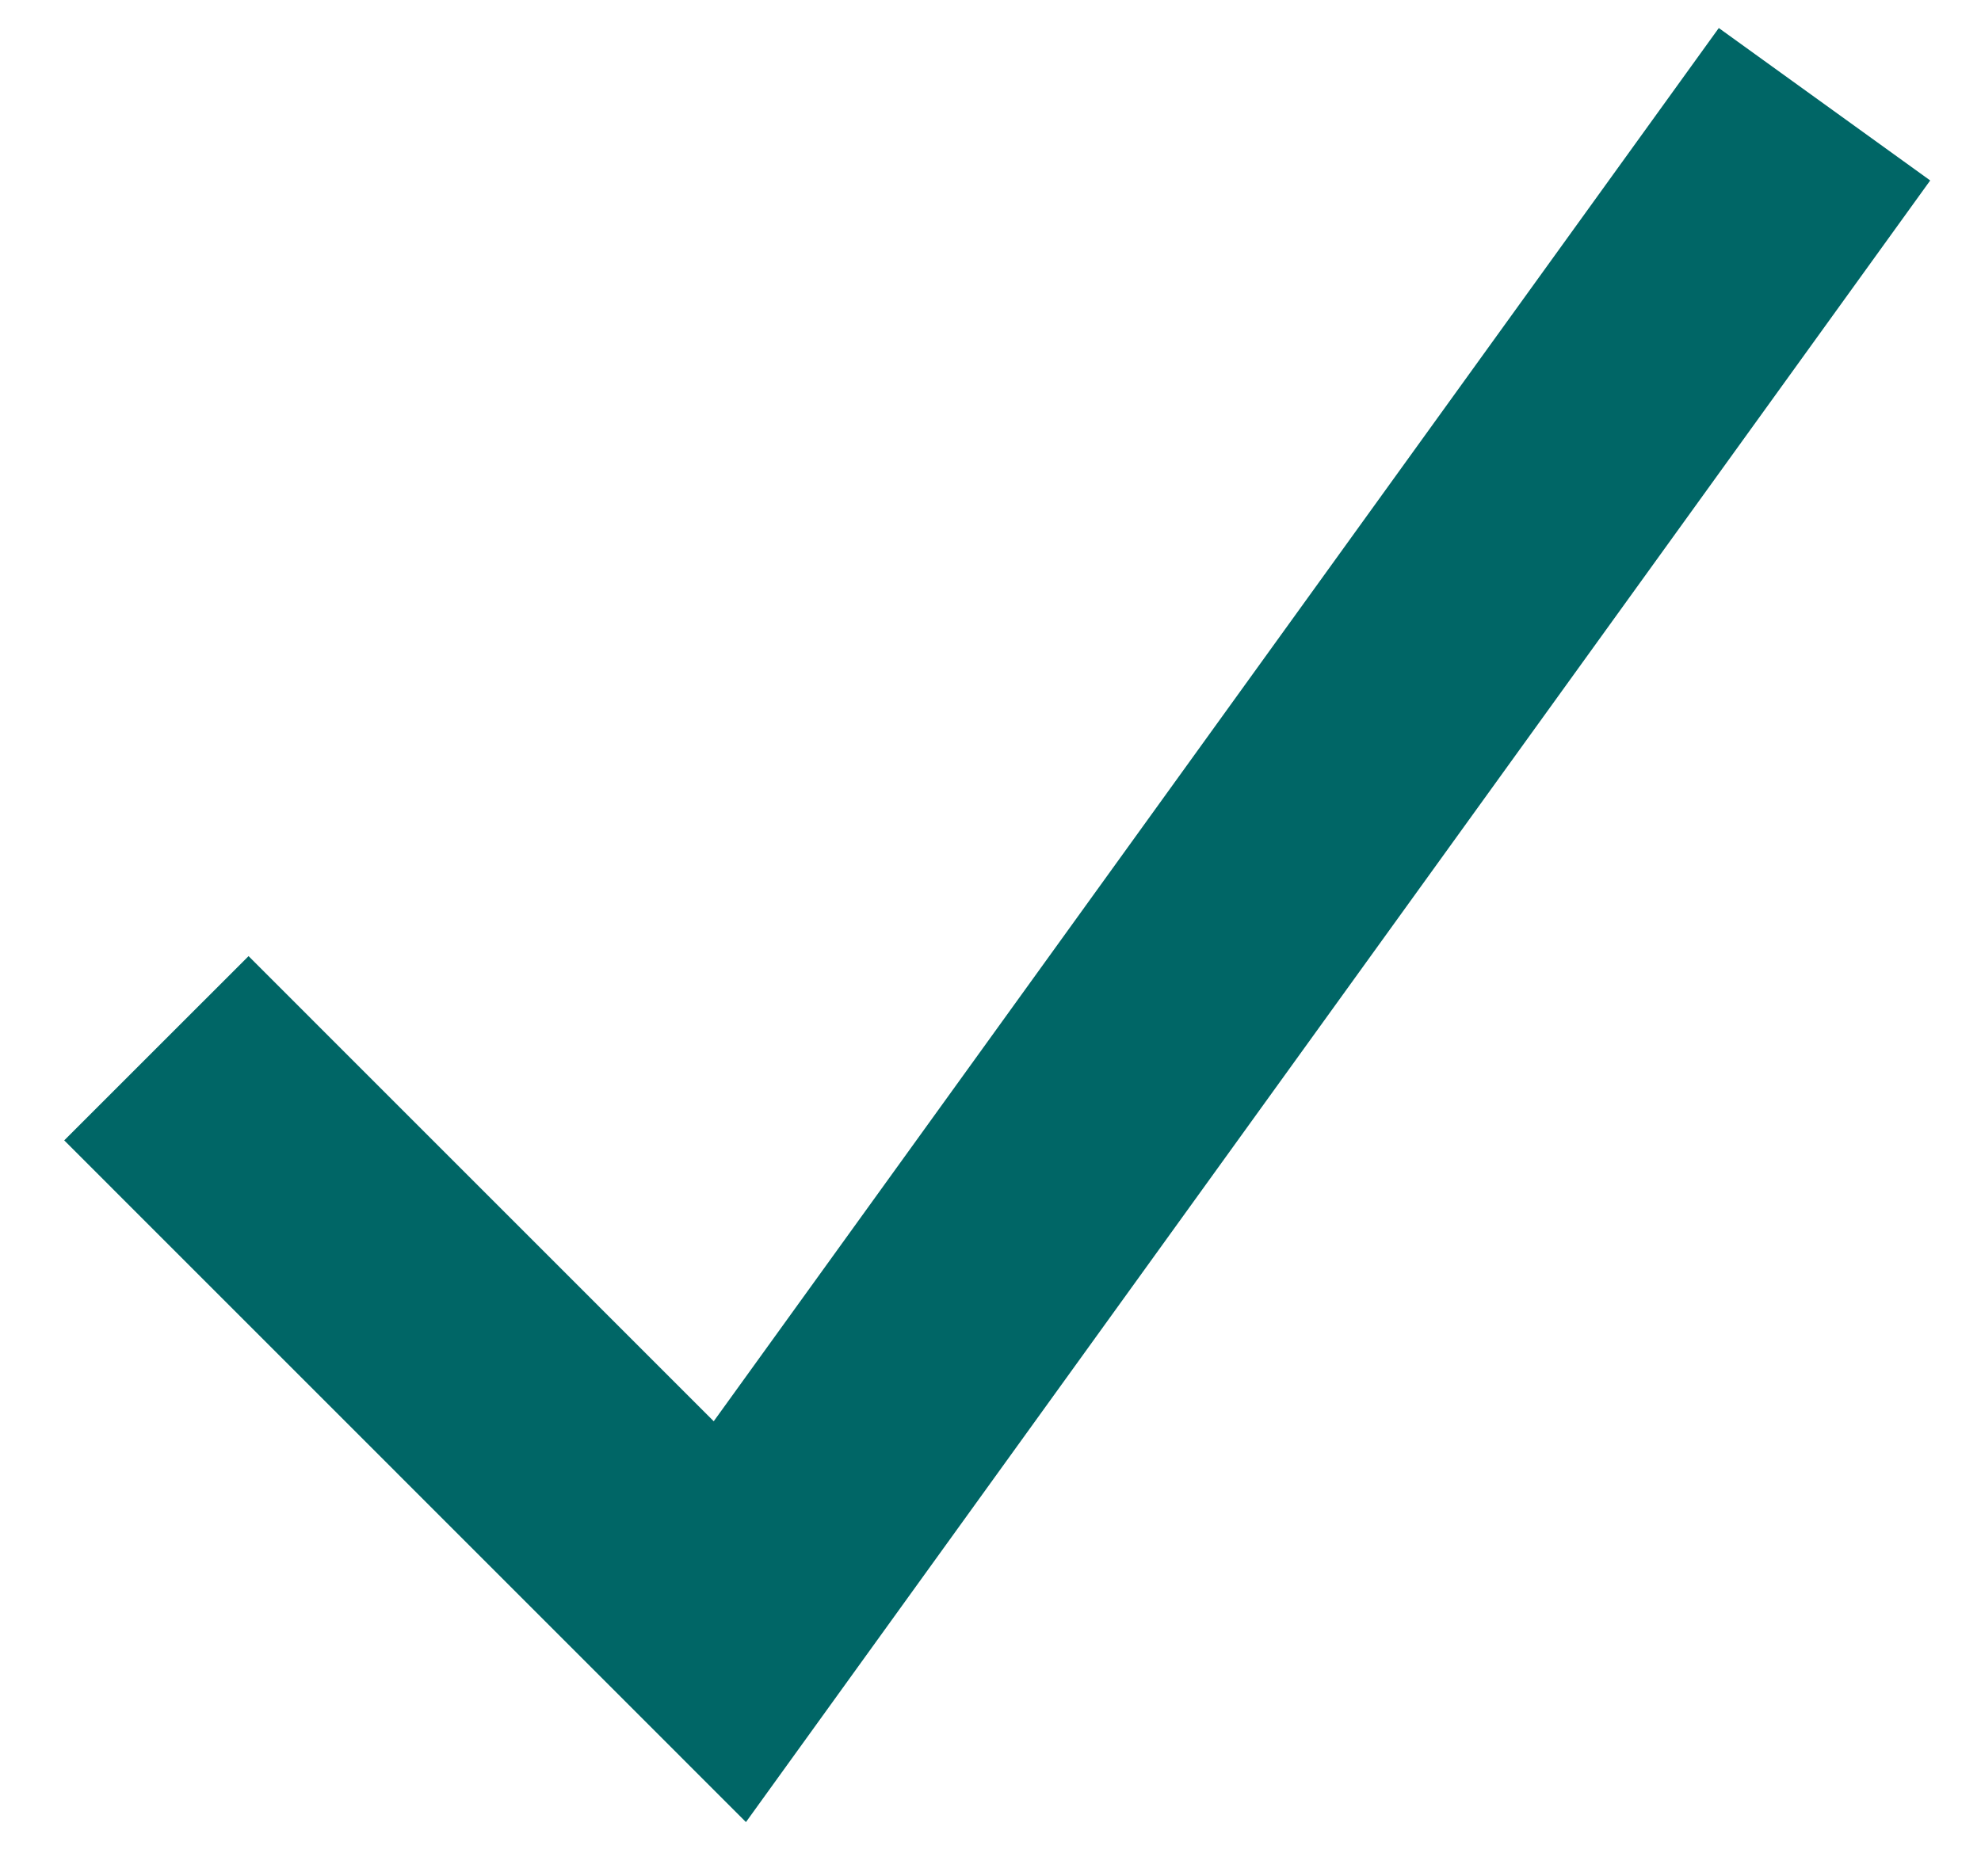 <?xml version="1.0" encoding="UTF-8"?> <svg xmlns="http://www.w3.org/2000/svg" width="19" height="18" viewBox="0 0 19 18" fill="none"><path d="M1.5 10.056L7 15.557L17.499 1" stroke="#006666" stroke-width="2.5"></path></svg> 